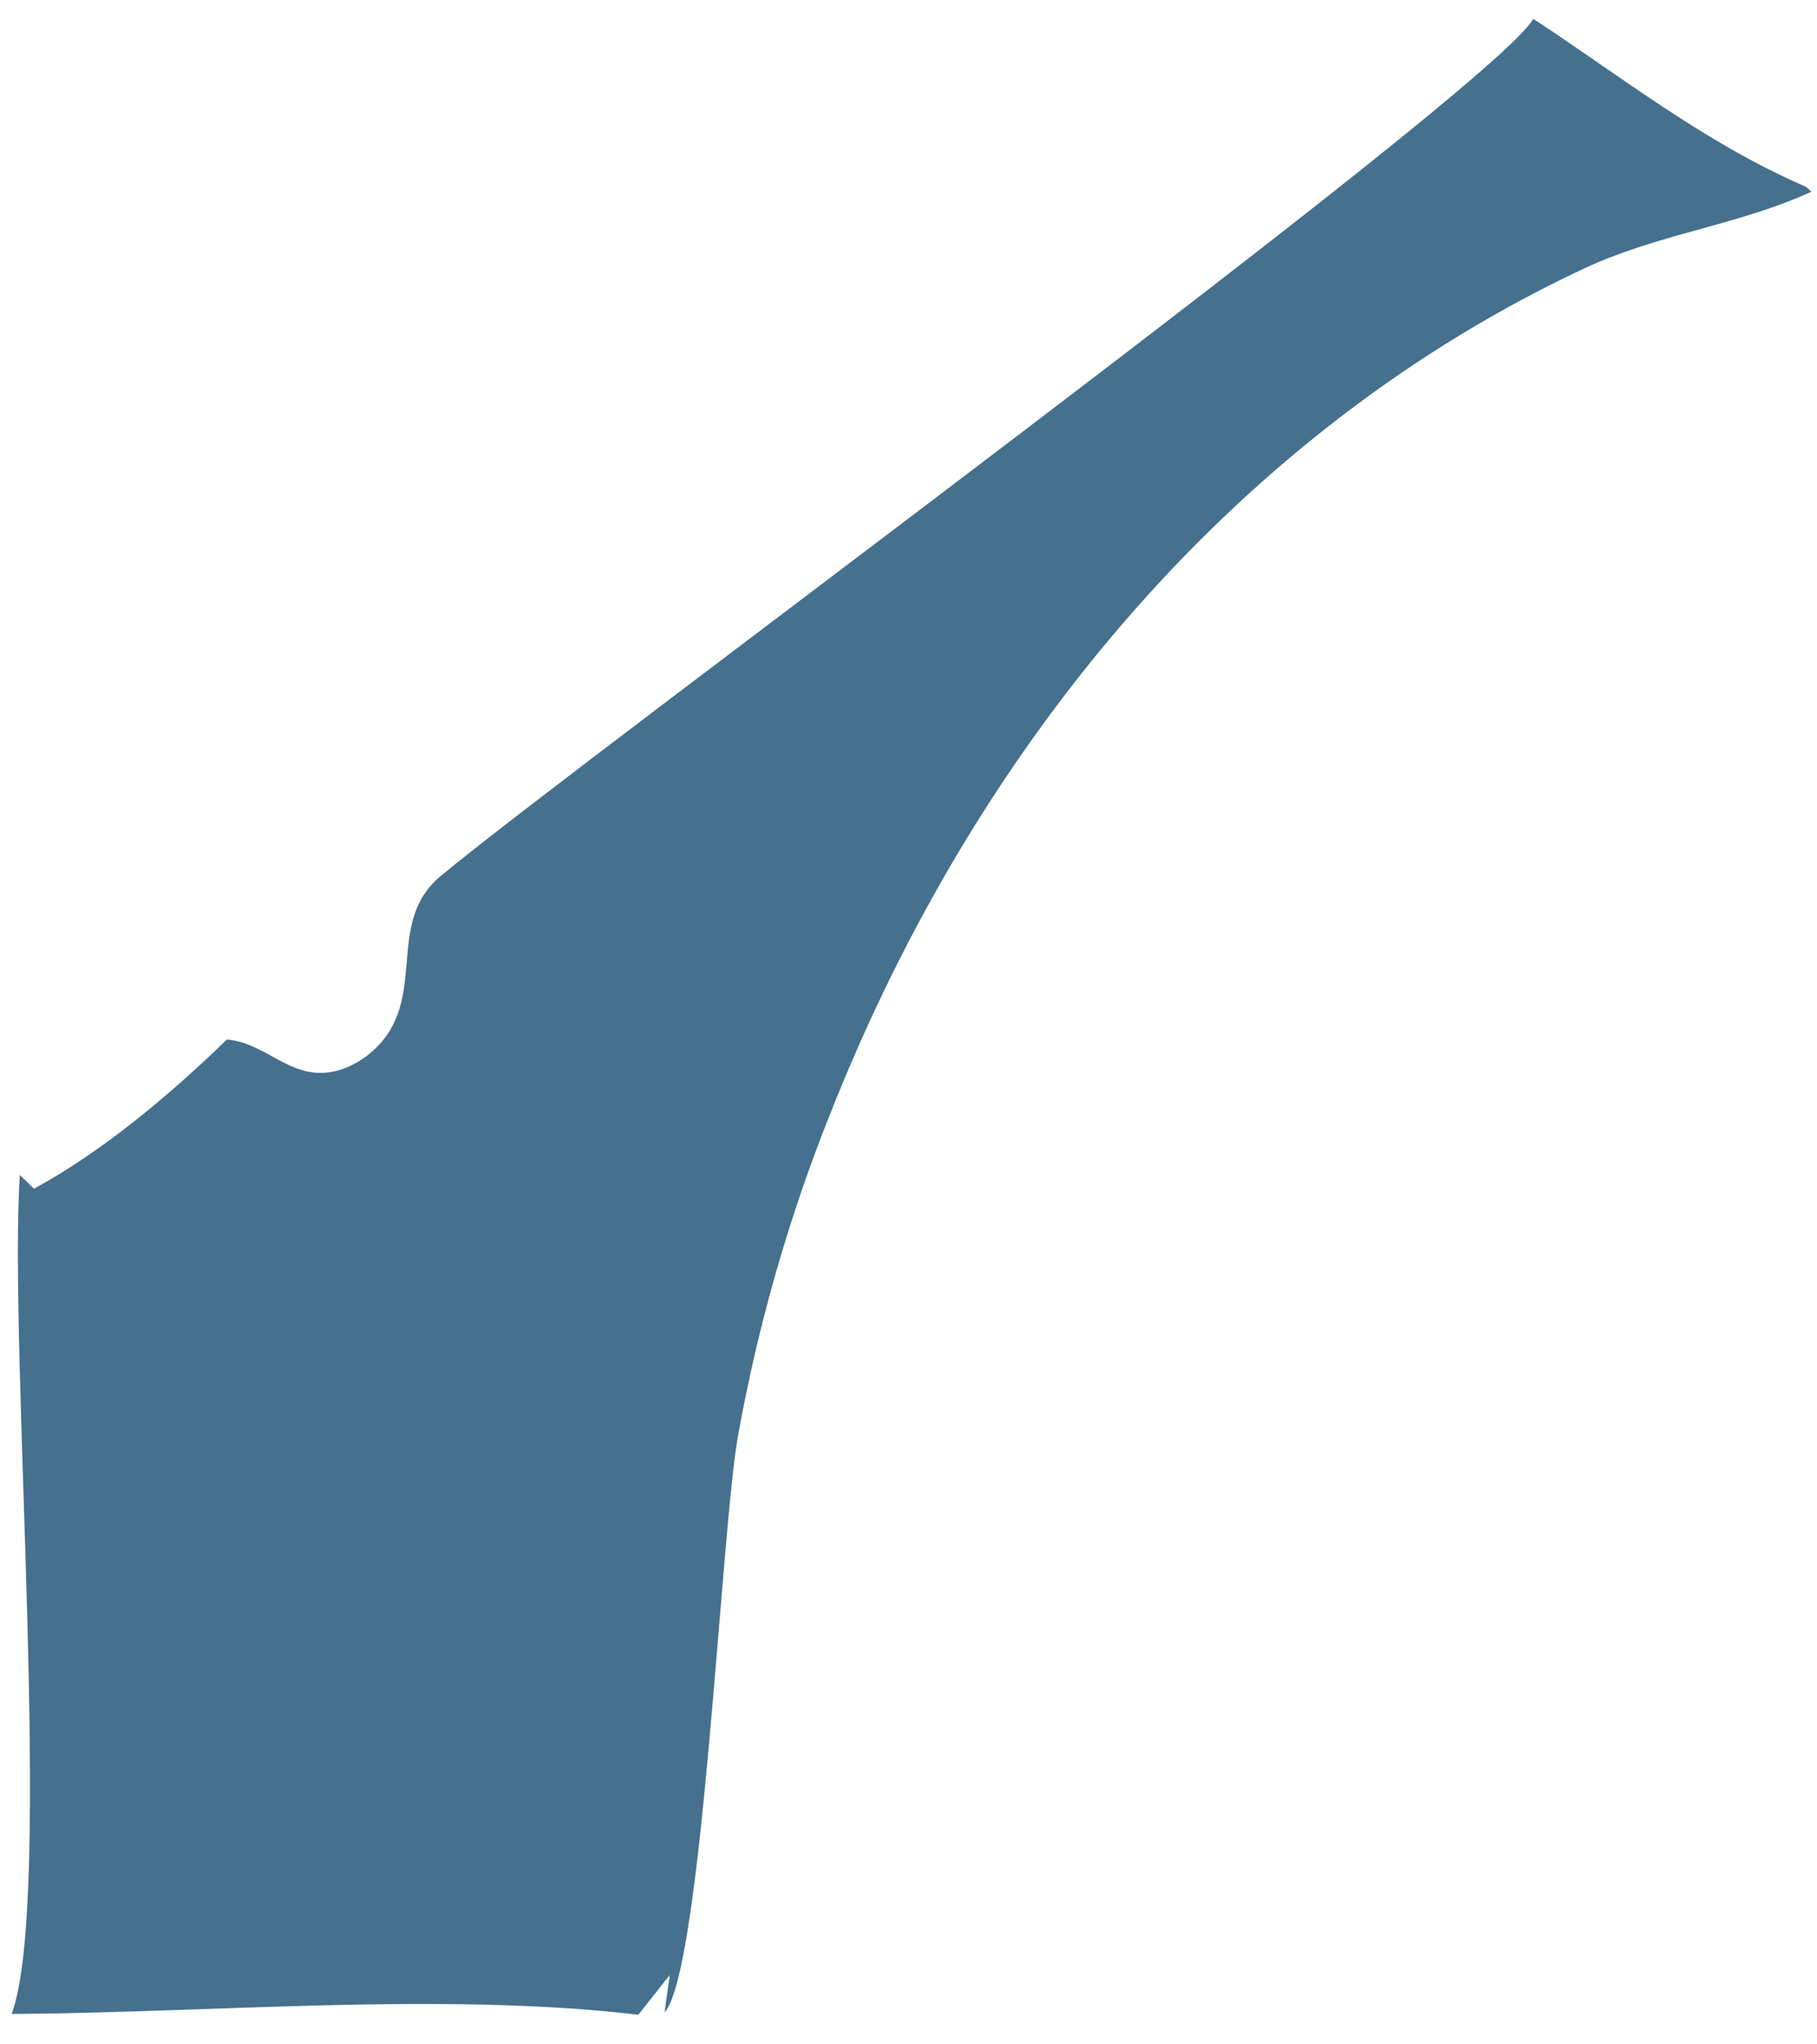 <svg xmlns="http://www.w3.org/2000/svg" width="48" height="54" viewBox="0 0 48 54" fill="none"><path d="M40.504 0.496C42.875 2.057 45.002 3.741 47.58 4.877C47.752 4.953 47.69 4.921 47.851 5.063C47.816 5.079 47.782 5.096 47.747 5.112C45.851 5.956 43.775 6.191 41.855 7.089C32.844 11.301 25.875 19.43 21.928 29.429C20.84 32.148 20.024 34.996 19.497 37.919C19.041 40.46 18.555 52.034 17.556 53.157L17.693 52.168L16.863 53.218C11.733 52.607 5.541 53.167 0.309 53.197C1.424 50.154 0.218 35.662 0.524 31.035L0.897 31.399C2.688 30.43 4.488 28.922 5.992 27.459C7.085 27.536 7.759 28.675 9.034 28.243C9.268 28.162 9.491 28.041 9.695 27.885C11.441 26.538 10.082 24.438 11.639 23.142C15.327 20.067 39.542 2.306 40.504 0.496Z" fill="#45708E"></path></svg>